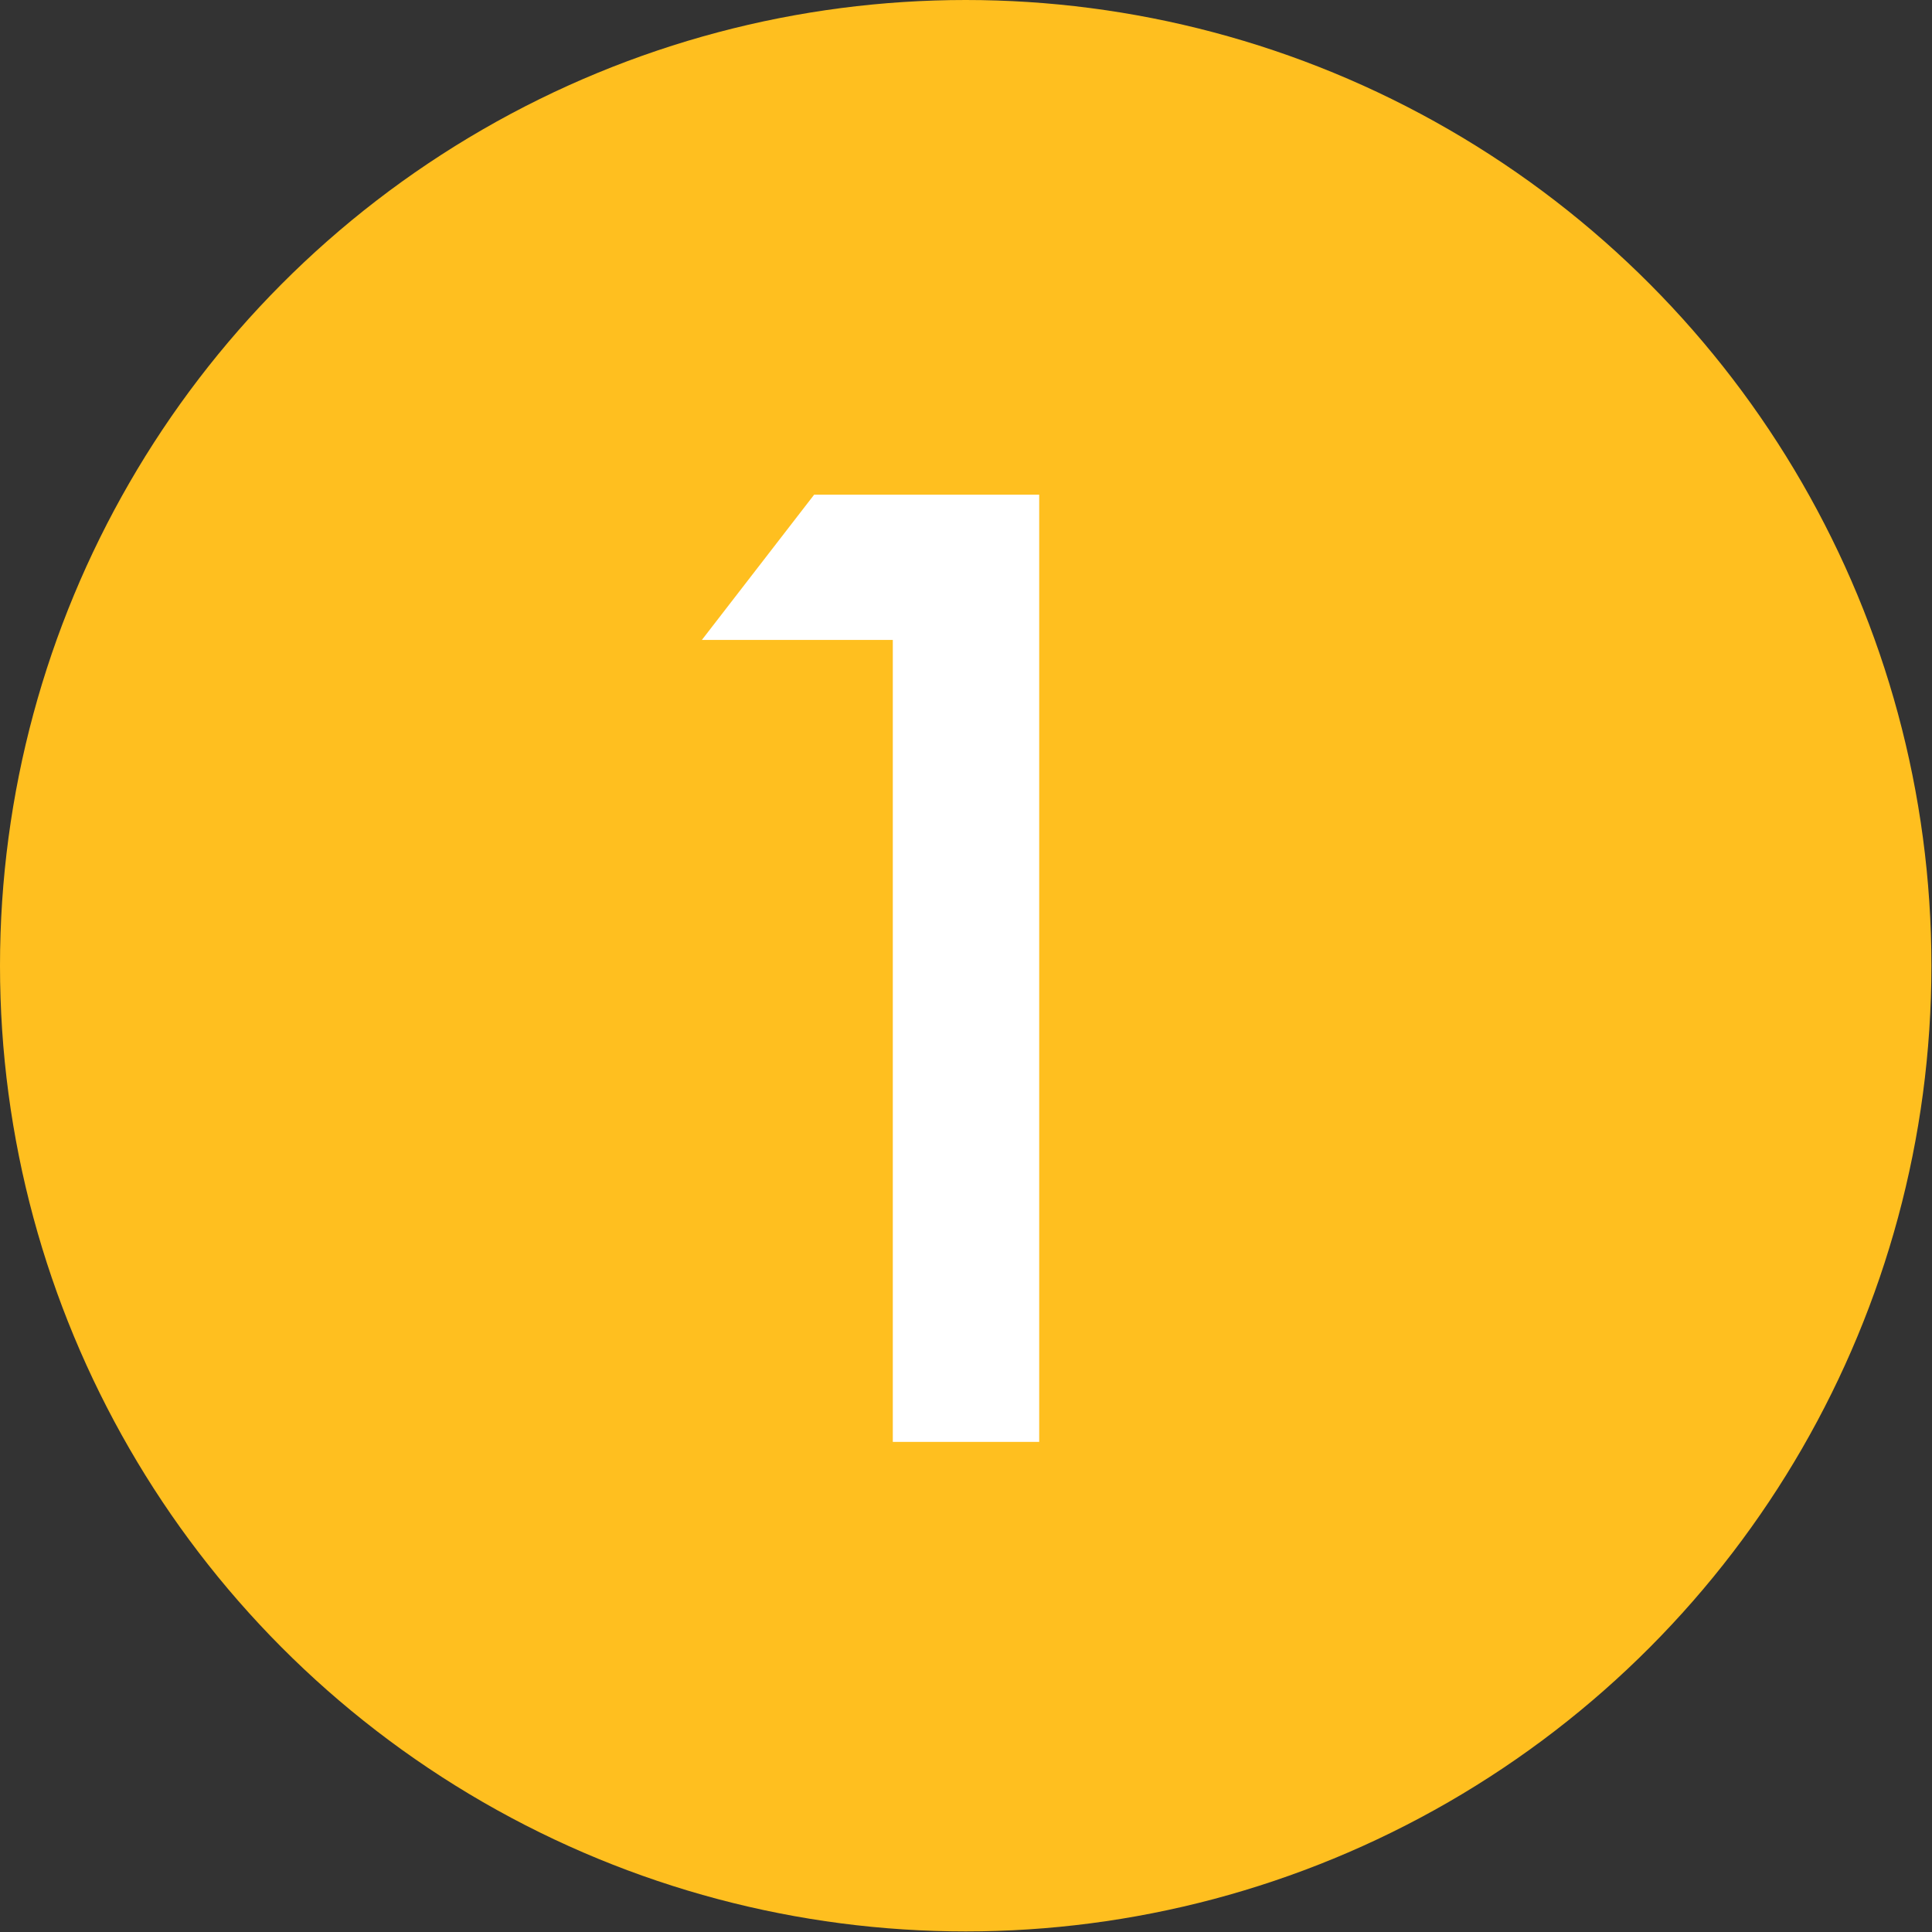 <?xml version="1.0" encoding="UTF-8"?> <svg xmlns="http://www.w3.org/2000/svg" id="Layer_2" data-name="Layer 2" viewBox="0 0 33.39 33.39"><rect x="0" y="0" width="33.39" height="33.39" fill="#333333" stroke="none"/><defs><style> .cls-1 { fill: #fff; } .cls-2 { fill: #ffbf1f; } </style></defs><g id="Content"><g><circle class="cls-2" cx="16.69" cy="16.69" r="16.69"></circle><path class="cls-1" d="M15.43,24.92v-13.86h-3.3l1.94-2.51h3.89v16.37h-2.54Z"></path></g></g></svg> 